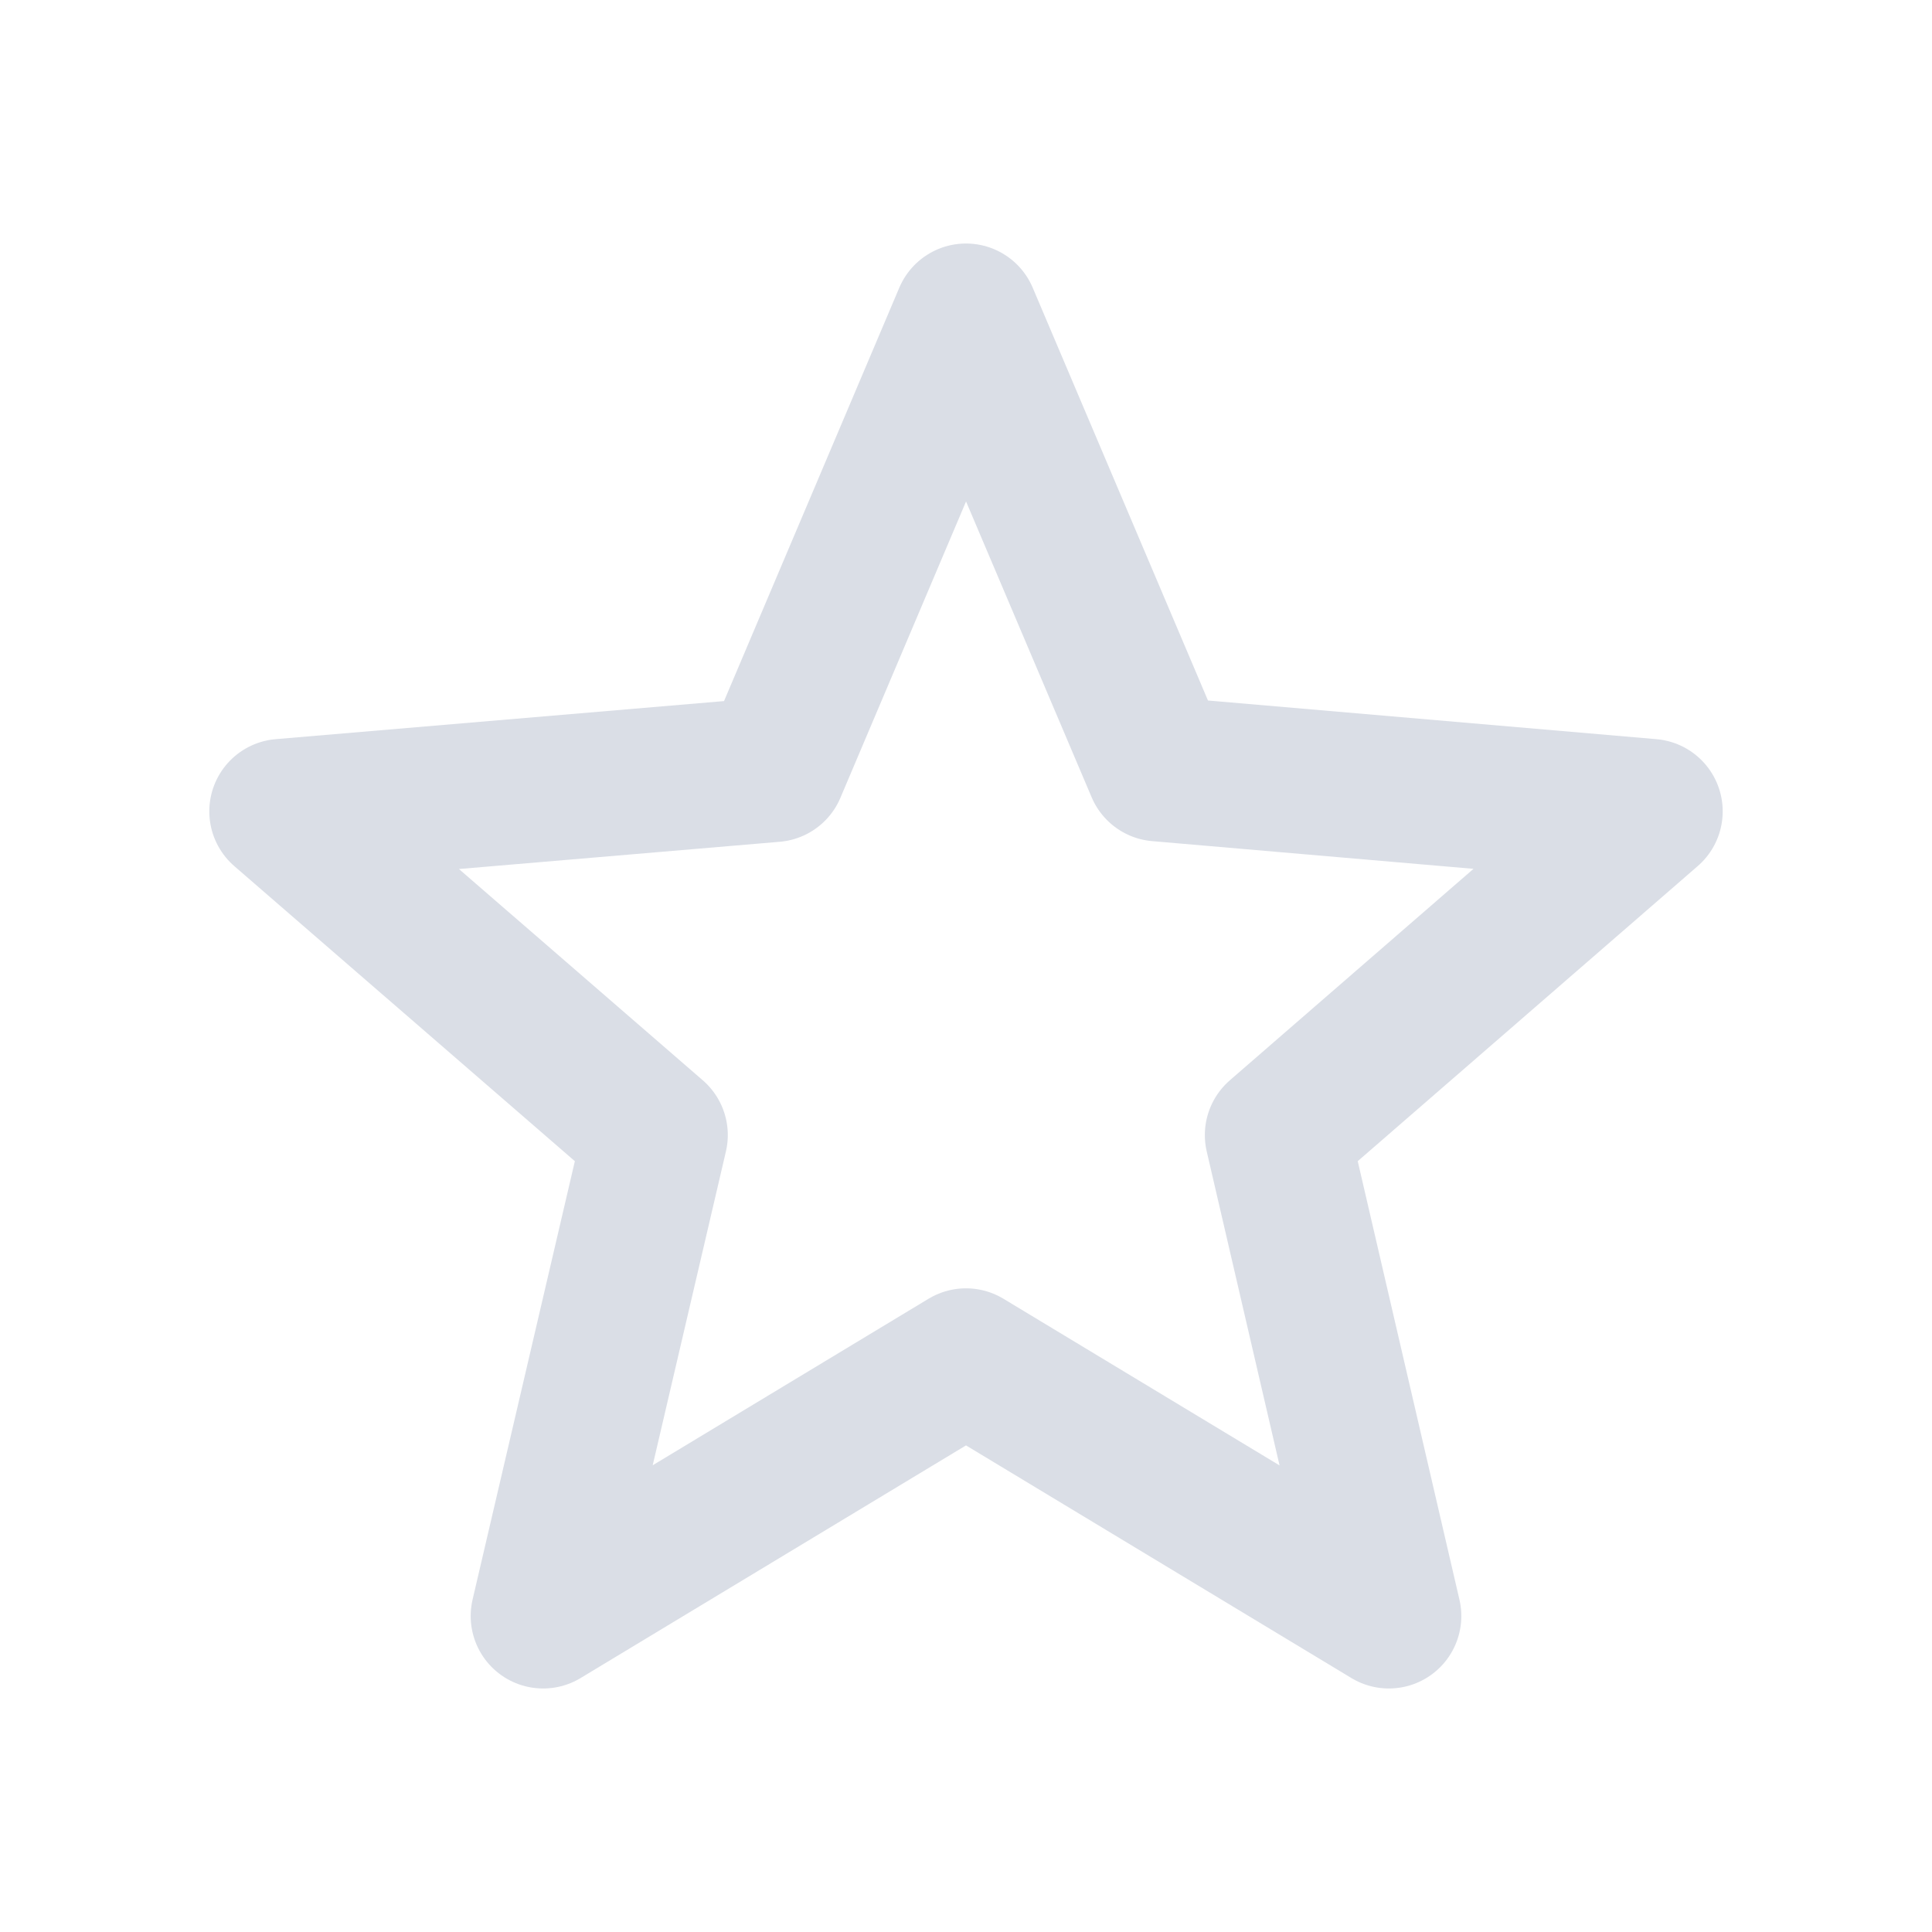 <?xml version="1.0" encoding="UTF-8" standalone="no"?>
<svg width="24px" height="24px" viewBox="0 0 24 24" version="1.1" xmlns="http://www.w3.org/2000/svg" xmlns:xlink="http://www.w3.org/1999/xlink" xmlns:sketch="http://www.bohemiancoding.com/sketch/ns">
    <!-- Generator: Sketch 3.5.2 (25235) - http://www.bohemiancoding.com/sketch -->
    <title>star</title>
    <desc>Created with Sketch.</desc>
    <defs></defs>
    <g id="Page-2" stroke="none" stroke-width="1" fill="none" fill-rule="evenodd" sketch:type="MSPage">
        <g id="star" sketch:type="MSArtboardGroup">
            <path d="M0,0 L24,0 L24,24 L0,24 L0,0 Z" id="Shape" sketch:type="MSShapeGroup"></path>
            <path d="M20.5,10.079 L14.389,9.552 L12,3.925 L9.611,9.56 L3.5,10.079 L8.141,14.1 L6.747,20.075 L12,16.904 L17.253,20.075 L15.867,14.1 L20.5,10.079 Z" id="Shape" stroke="#DADEE6" stroke-width="1.8" stroke-linejoin="round" sketch:type="MSShapeGroup"></path>
        </g>
    </g>
</svg>